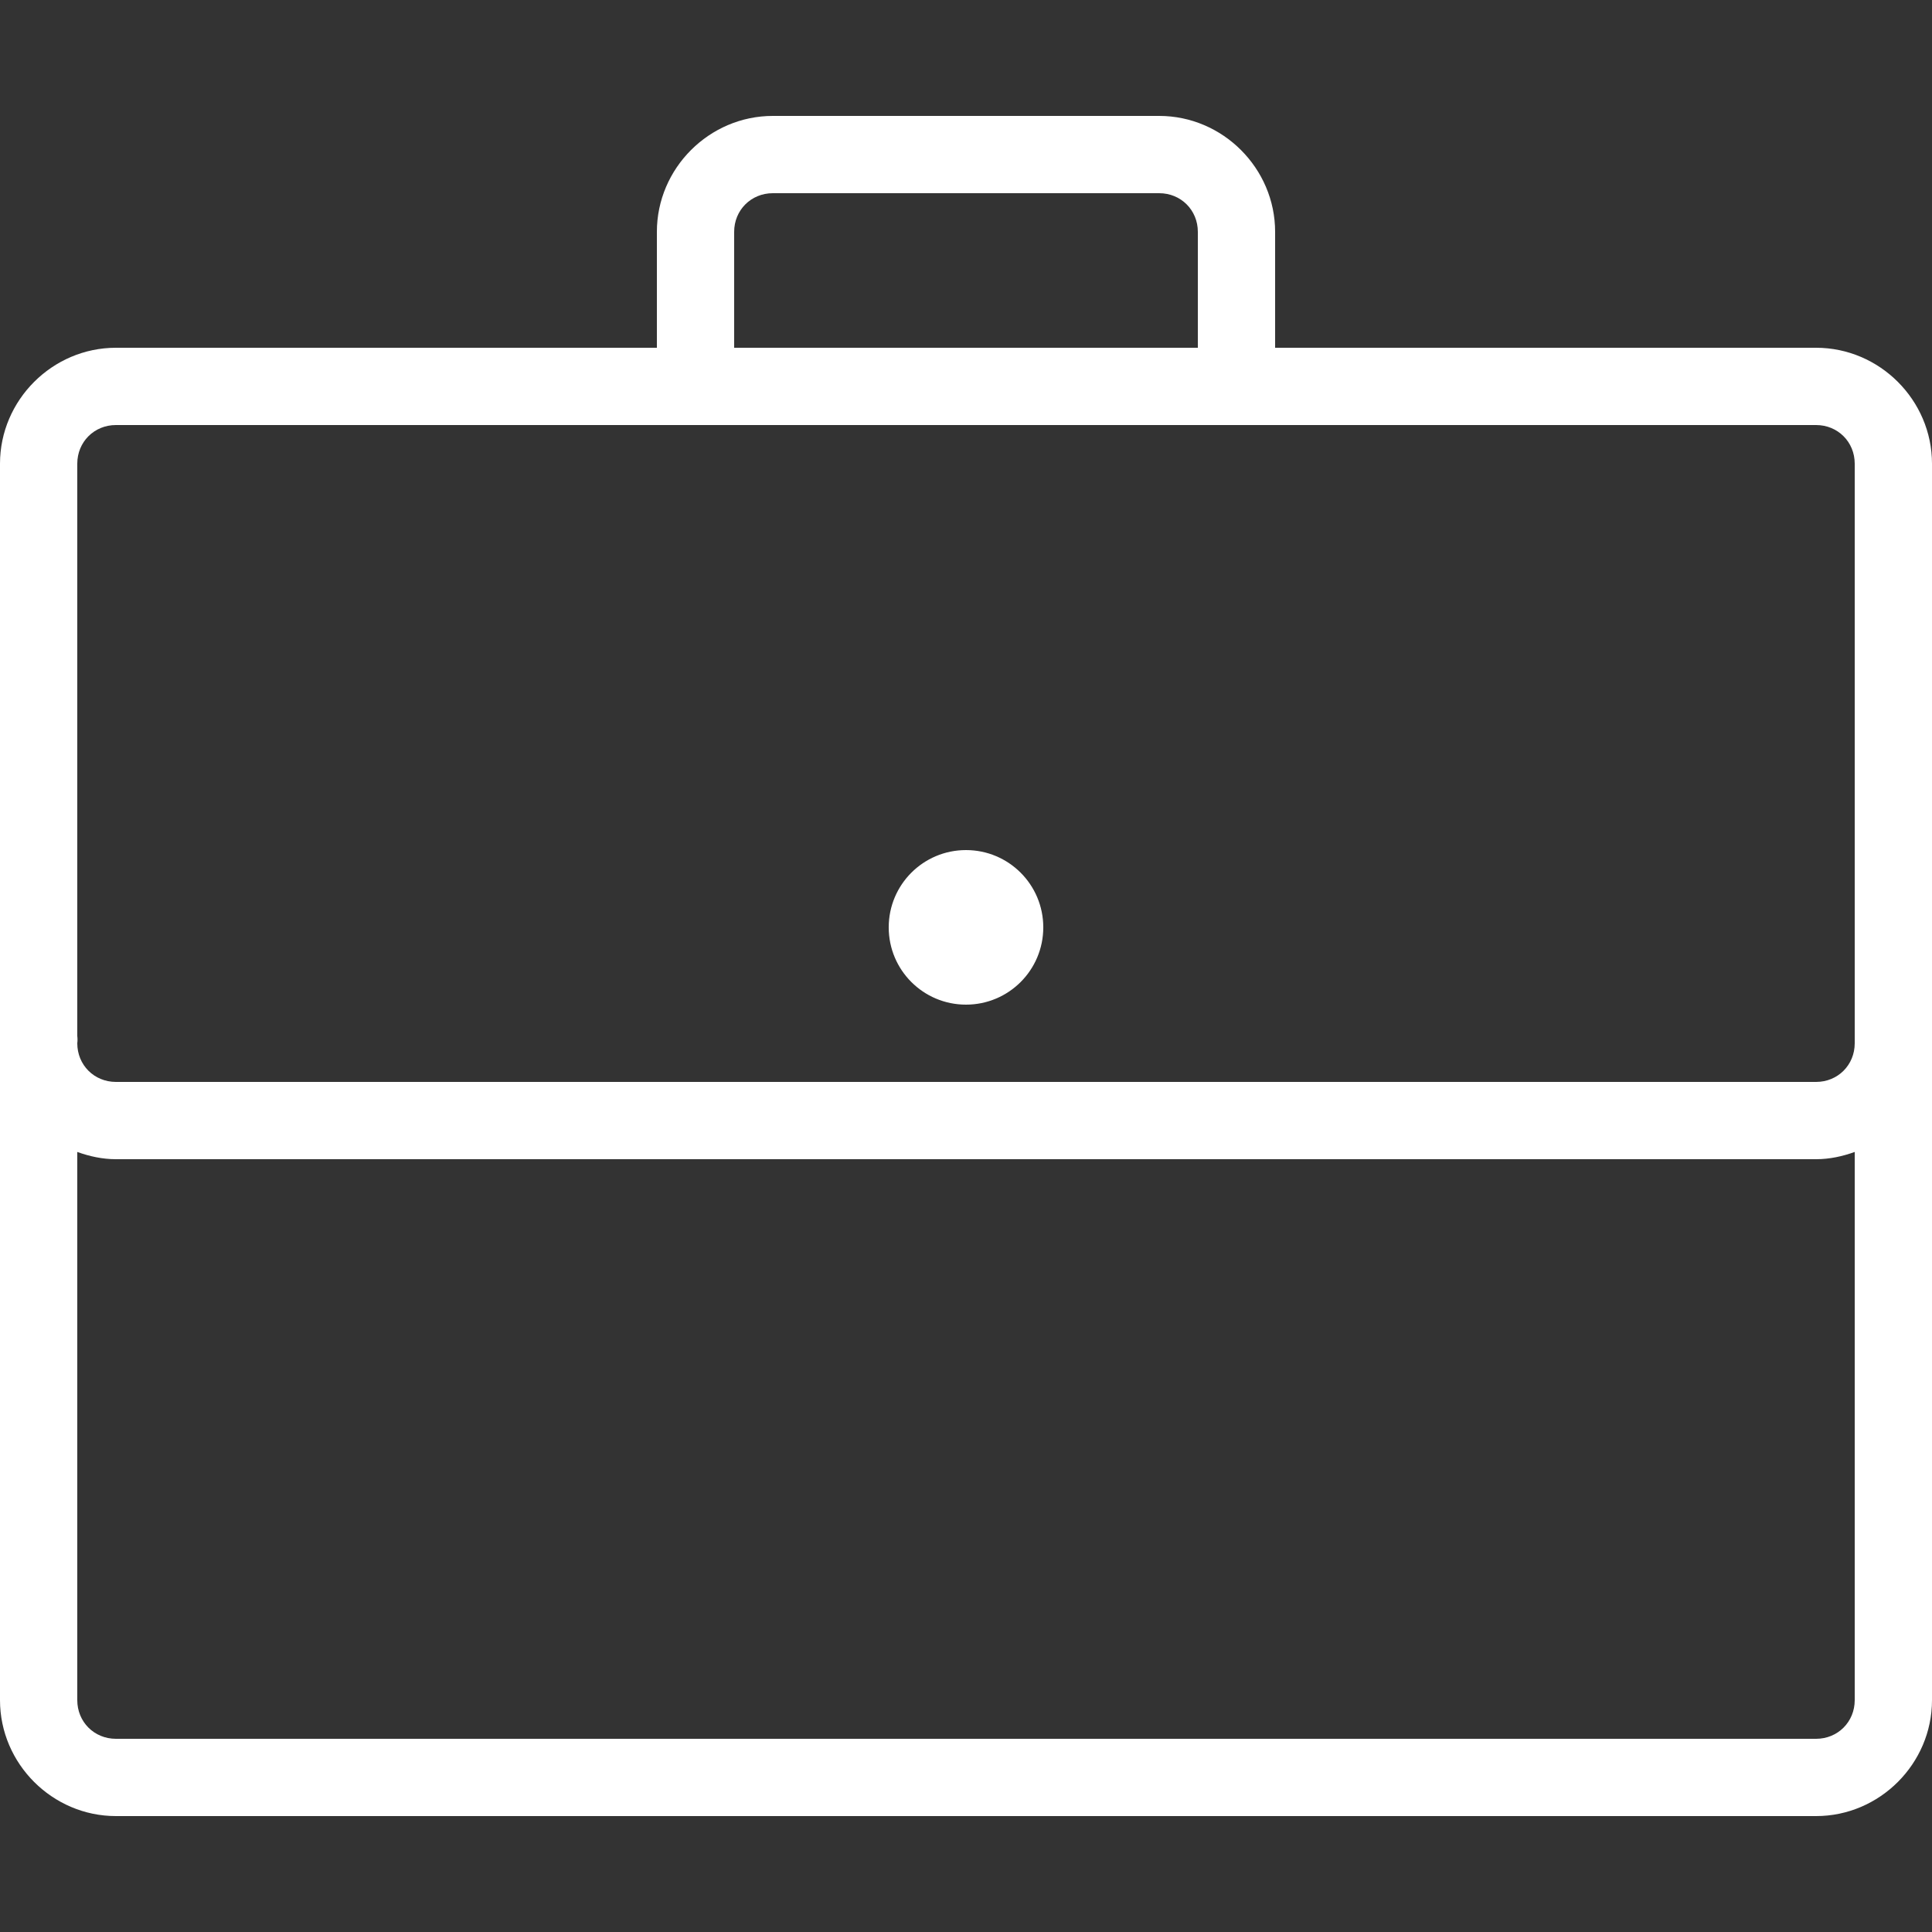 <svg width="100" height="100" viewBox="0 0 100 100" fill="none" xmlns="http://www.w3.org/2000/svg">
<rect x="0" y="0" width="100" height="100" fill="#333333" stroke="none"/>
<g clip-path="url(#clip0_3364_702)">
<path d="M40 6C36.711 6 34 8.711 34 12V18H6C2.711 18 0 20.711 0 24V53.625C-0.016 53.75 -0.016 53.875 0 54V88C0 91.289 2.711 94 6 94H94C97.289 94 100 91.289 100 88V24C100 20.711 97.289 18 94 18H66V12C66 8.711 63.289 6 60 6H40ZM40 10H60C61.125 10 62 10.875 62 12V18H38V12C38 10.875 38.875 10 40 10ZM6 22H94C95.125 22 96 22.875 96 24V53.688C96 53.75 96 53.812 96 53.875V54C96 55.125 95.125 56 94 56H6C4.875 56 4 55.125 4 54C4.016 53.875 4.016 53.75 4 53.625V24C4 22.875 4.875 22 6 22ZM50 44C47.789 44 46 45.789 46 48C46 50.211 47.789 52 50 52C52.211 52 54 50.211 54 48C54 45.789 52.211 44 50 44ZM4 59.625C4.633 59.852 5.297 60 6 60H94C94.703 60 95.367 59.852 96 59.625V88C96 89.125 95.125 90 94 90H6C4.875 90 4 89.125 4 88V59.625Z" fill="white"/>
</g>
<defs>
<clipPath id="clip0_3364_702">
<rect width="100" height="100" fill="white"/>
</clipPath>
</defs>
</svg>
